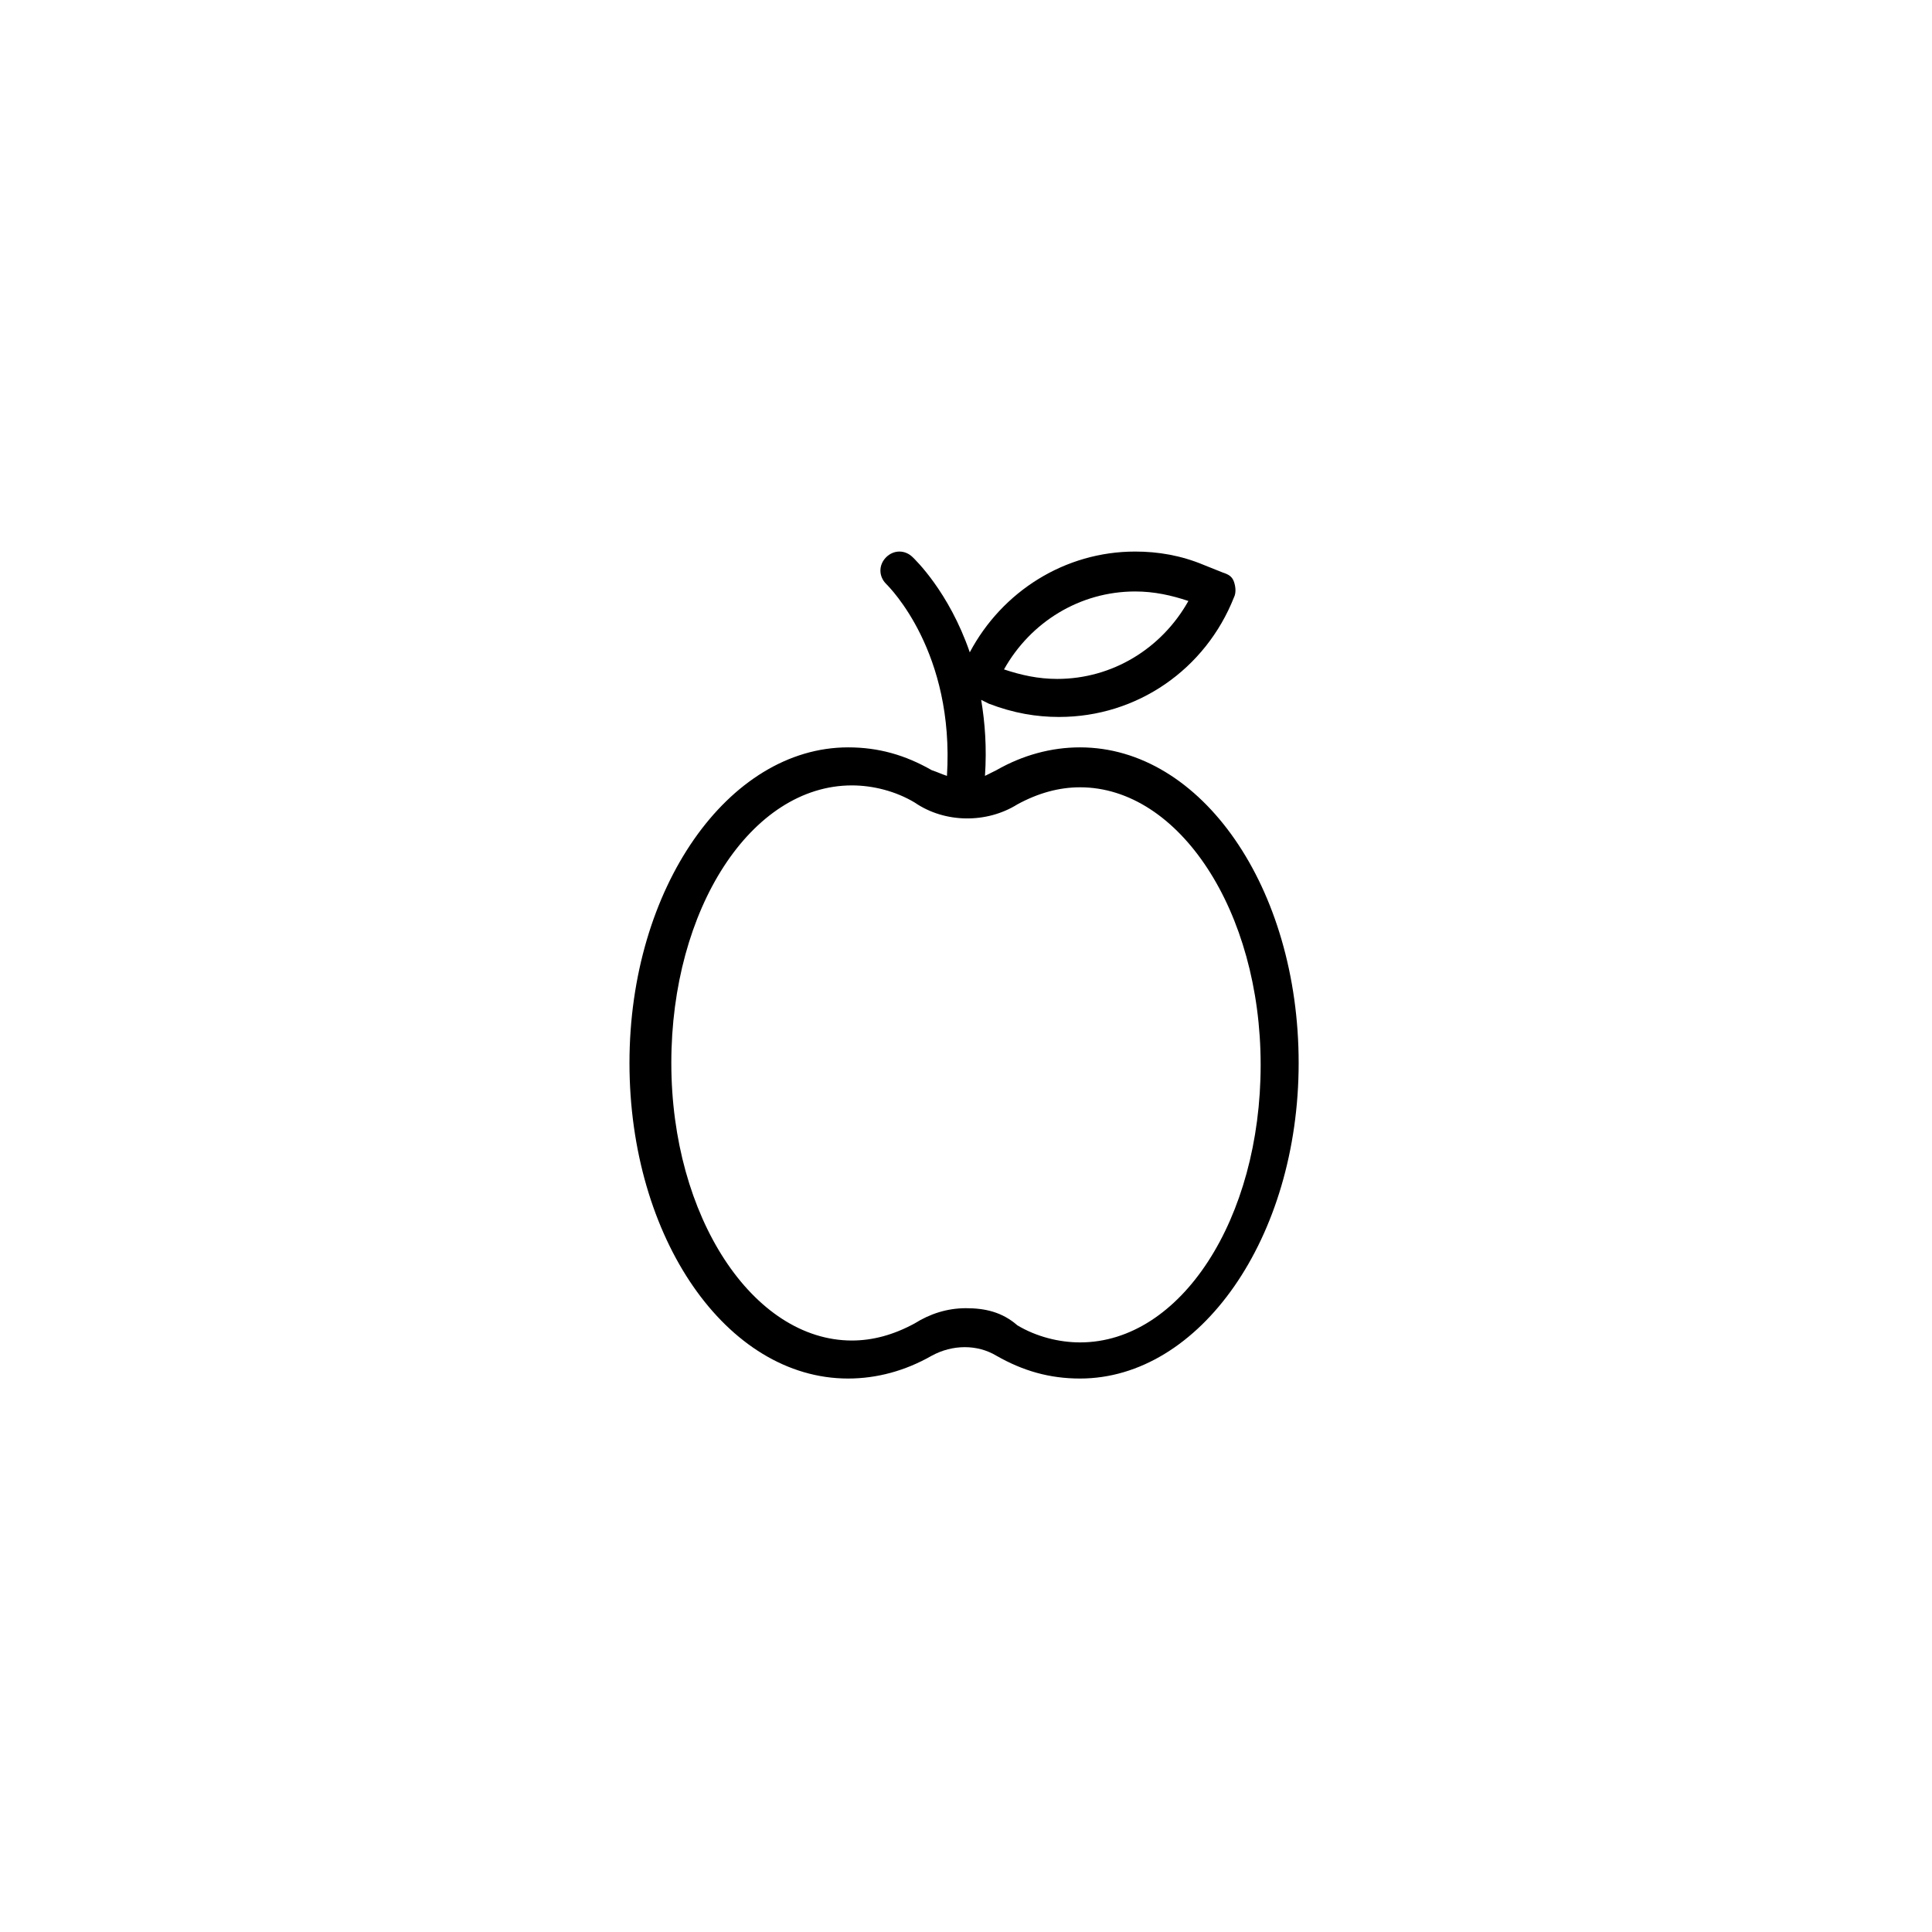 <?xml version="1.0" encoding="UTF-8"?>
<!-- The Best Svg Icon site in the world: iconSvg.co, Visit us! https://iconsvg.co -->
<svg fill="#000000" width="800px" height="800px" version="1.1" viewBox="144 144 512 512" xmlns="http://www.w3.org/2000/svg">
 <path d="m424.68 334c20.656 0 38.793-12.594 46.352-31.738 0.504-1.008 0.504-2.519 0-4.031s-1.512-2.016-3.023-2.519l-5.039-2.016c-6.047-2.519-12.09-3.527-18.137-3.527-18.641 0-35.266 10.578-43.832 26.703-5.543-16.121-14.609-24.688-15.113-25.191-2.016-2.016-5.039-2.016-7.055 0-2.016 2.016-2.016 5.039 0 7.055 1.008 1.008 18.137 18.137 16.121 50.883-1.512-0.504-2.519-1.008-4.031-1.512-7.055-4.031-14.105-6.047-22.168-6.047-31.738 0-57.938 37.281-57.938 83.633 0 46.352 25.695 83.633 57.938 83.633 7.559 0 15.113-2.016 22.168-6.047 5.543-3.023 12.09-3.023 17.129 0 7.055 4.031 14.105 6.047 22.168 6.047 31.738 0 57.938-37.281 57.938-83.633 0-46.352-25.695-83.633-57.938-83.633-7.559 0-15.113 2.016-22.168 6.047-1.008 0.504-2.016 1.008-3.023 1.512 0.504-7.559 0-14.105-1.008-20.152l2.016 1.008c6.555 2.519 12.602 3.527 18.645 3.527zm20.152-33.254c5.039 0 9.574 1.008 14.105 2.519-7.055 12.594-20.152 20.656-34.762 20.656-5.039 0-9.574-1.008-14.105-2.519 7.055-12.594 20.152-20.656 34.762-20.656zm-31.234 56.43c5.543-3.023 11.082-4.535 16.625-4.535 26.199 0 47.863 32.746 47.863 73.555 0 40.809-21.16 73.555-47.863 73.555-5.543 0-11.586-1.512-16.625-4.535-4.031-3.523-8.566-4.531-13.602-4.531-5.039 0-9.574 1.512-13.602 4.031-5.543 3.023-11.082 4.535-16.625 4.535-26.199 0-47.863-32.746-47.863-73.555 0-40.809 21.16-73.555 47.863-73.555 5.543 0 11.586 1.512 16.625 4.535 8.059 5.535 19.141 5.535 27.203 0.5z"/>
</svg>